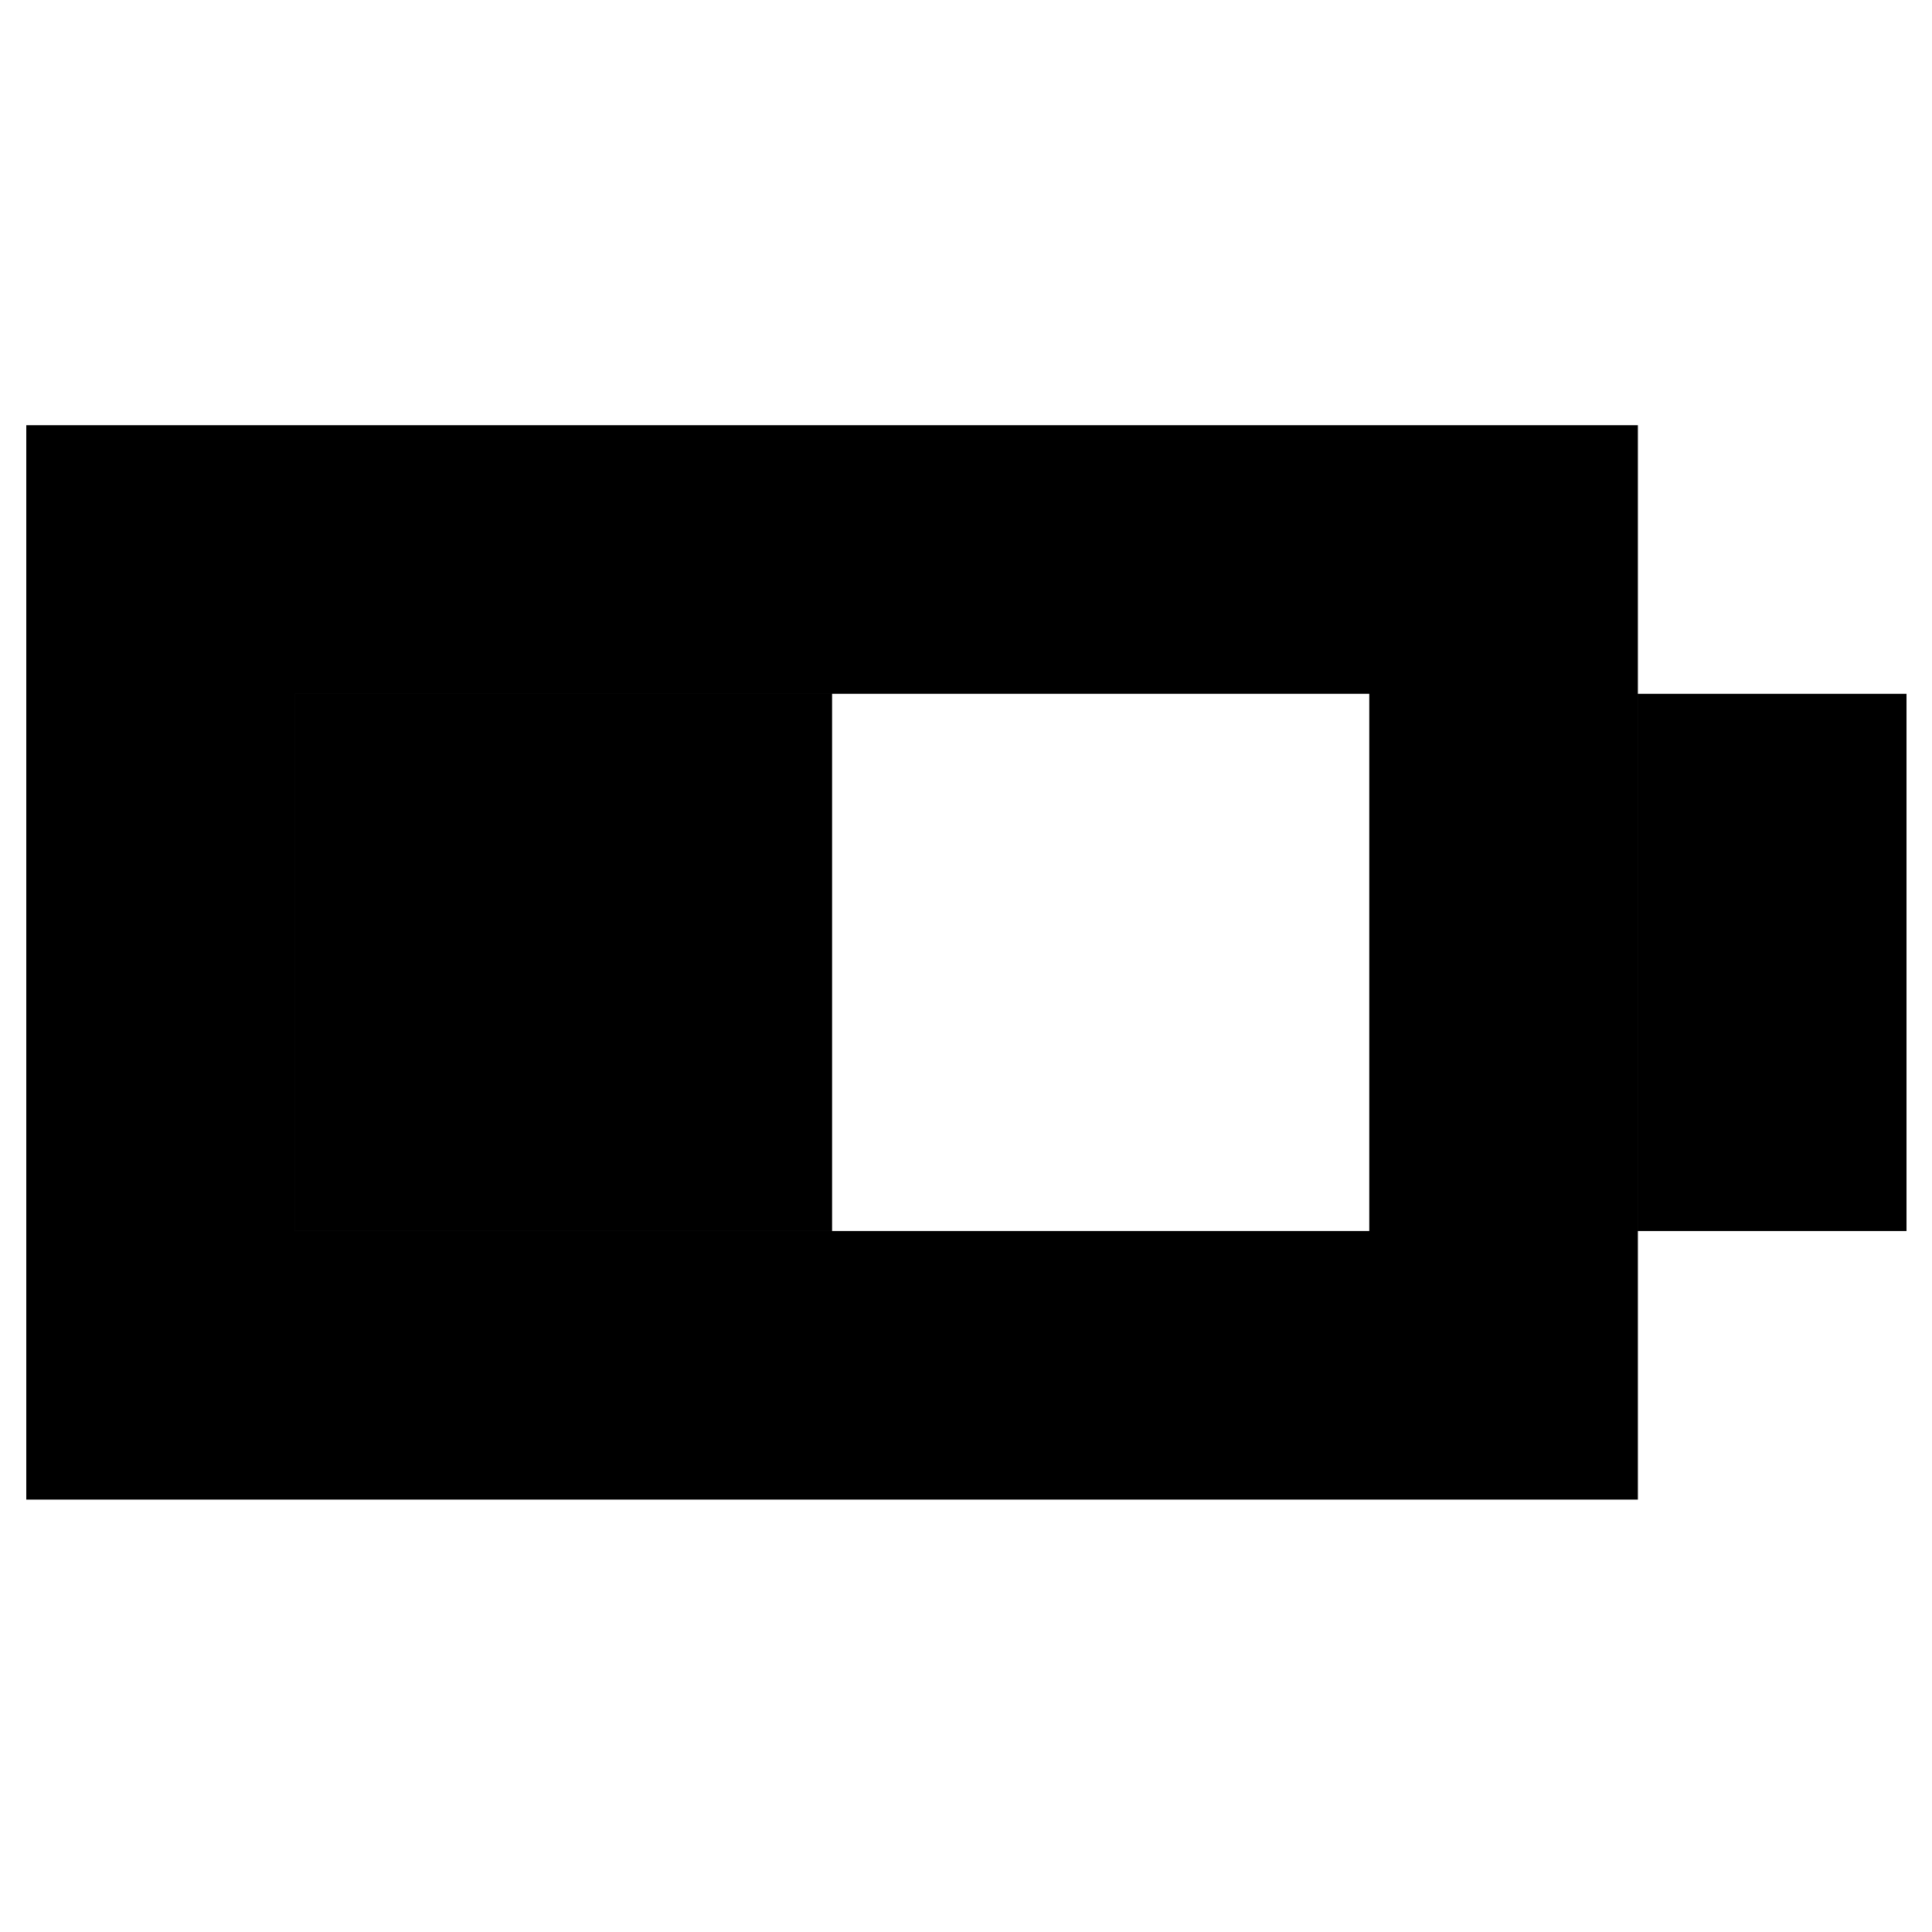 <?xml version="1.0" encoding="UTF-8"?>
<!-- Uploaded to: ICON Repo, www.svgrepo.com, Generator: ICON Repo Mixer Tools -->
<svg fill="#000000" width="800px" height="800px" version="1.1" viewBox="144 144 512 512" xmlns="http://www.w3.org/2000/svg">
 <path d="m506.87 541.41h71.184v-71.18h-71.184zm0-71.18h71.184v-71.184h-71.184zm0-71.184h71.184v-71.18h-71.184zm0-71.18h71.184v-71.184h-71.184zm-71.18 0h71.18v-71.184h-71.18zm-71.184 0h71.184v-71.184h-71.184zm-71.18 0h71.18v-71.184h-71.18zm-71.184 0h71.184v-71.184h-71.184zm-71.18 0h71.18v-71.184h-71.18zm0 71.18h71.18v-71.18h-71.18zm0 71.184h71.18v-71.184h-71.18zm0 71.18h71.18v-71.18h-71.18zm71.18 0h71.184v-71.18h-71.184zm71.184 0h71.18v-71.18h-71.18zm71.18 0h71.184v-71.18h-71.184zm71.184 0h71.18v-71.18h-71.18zm-142.36-142.36h71.18v-71.18h-71.18zm-71.184 0h71.184v-71.18h-71.184zm0 71.184h71.184v-71.184h-71.184zm71.184 0h71.18v-71.184h-71.18zm284.73 0h71.184v-71.184h-71.184zm0-71.184h71.184v-71.18h-71.184z" fill-rule="evenodd"/>
</svg>